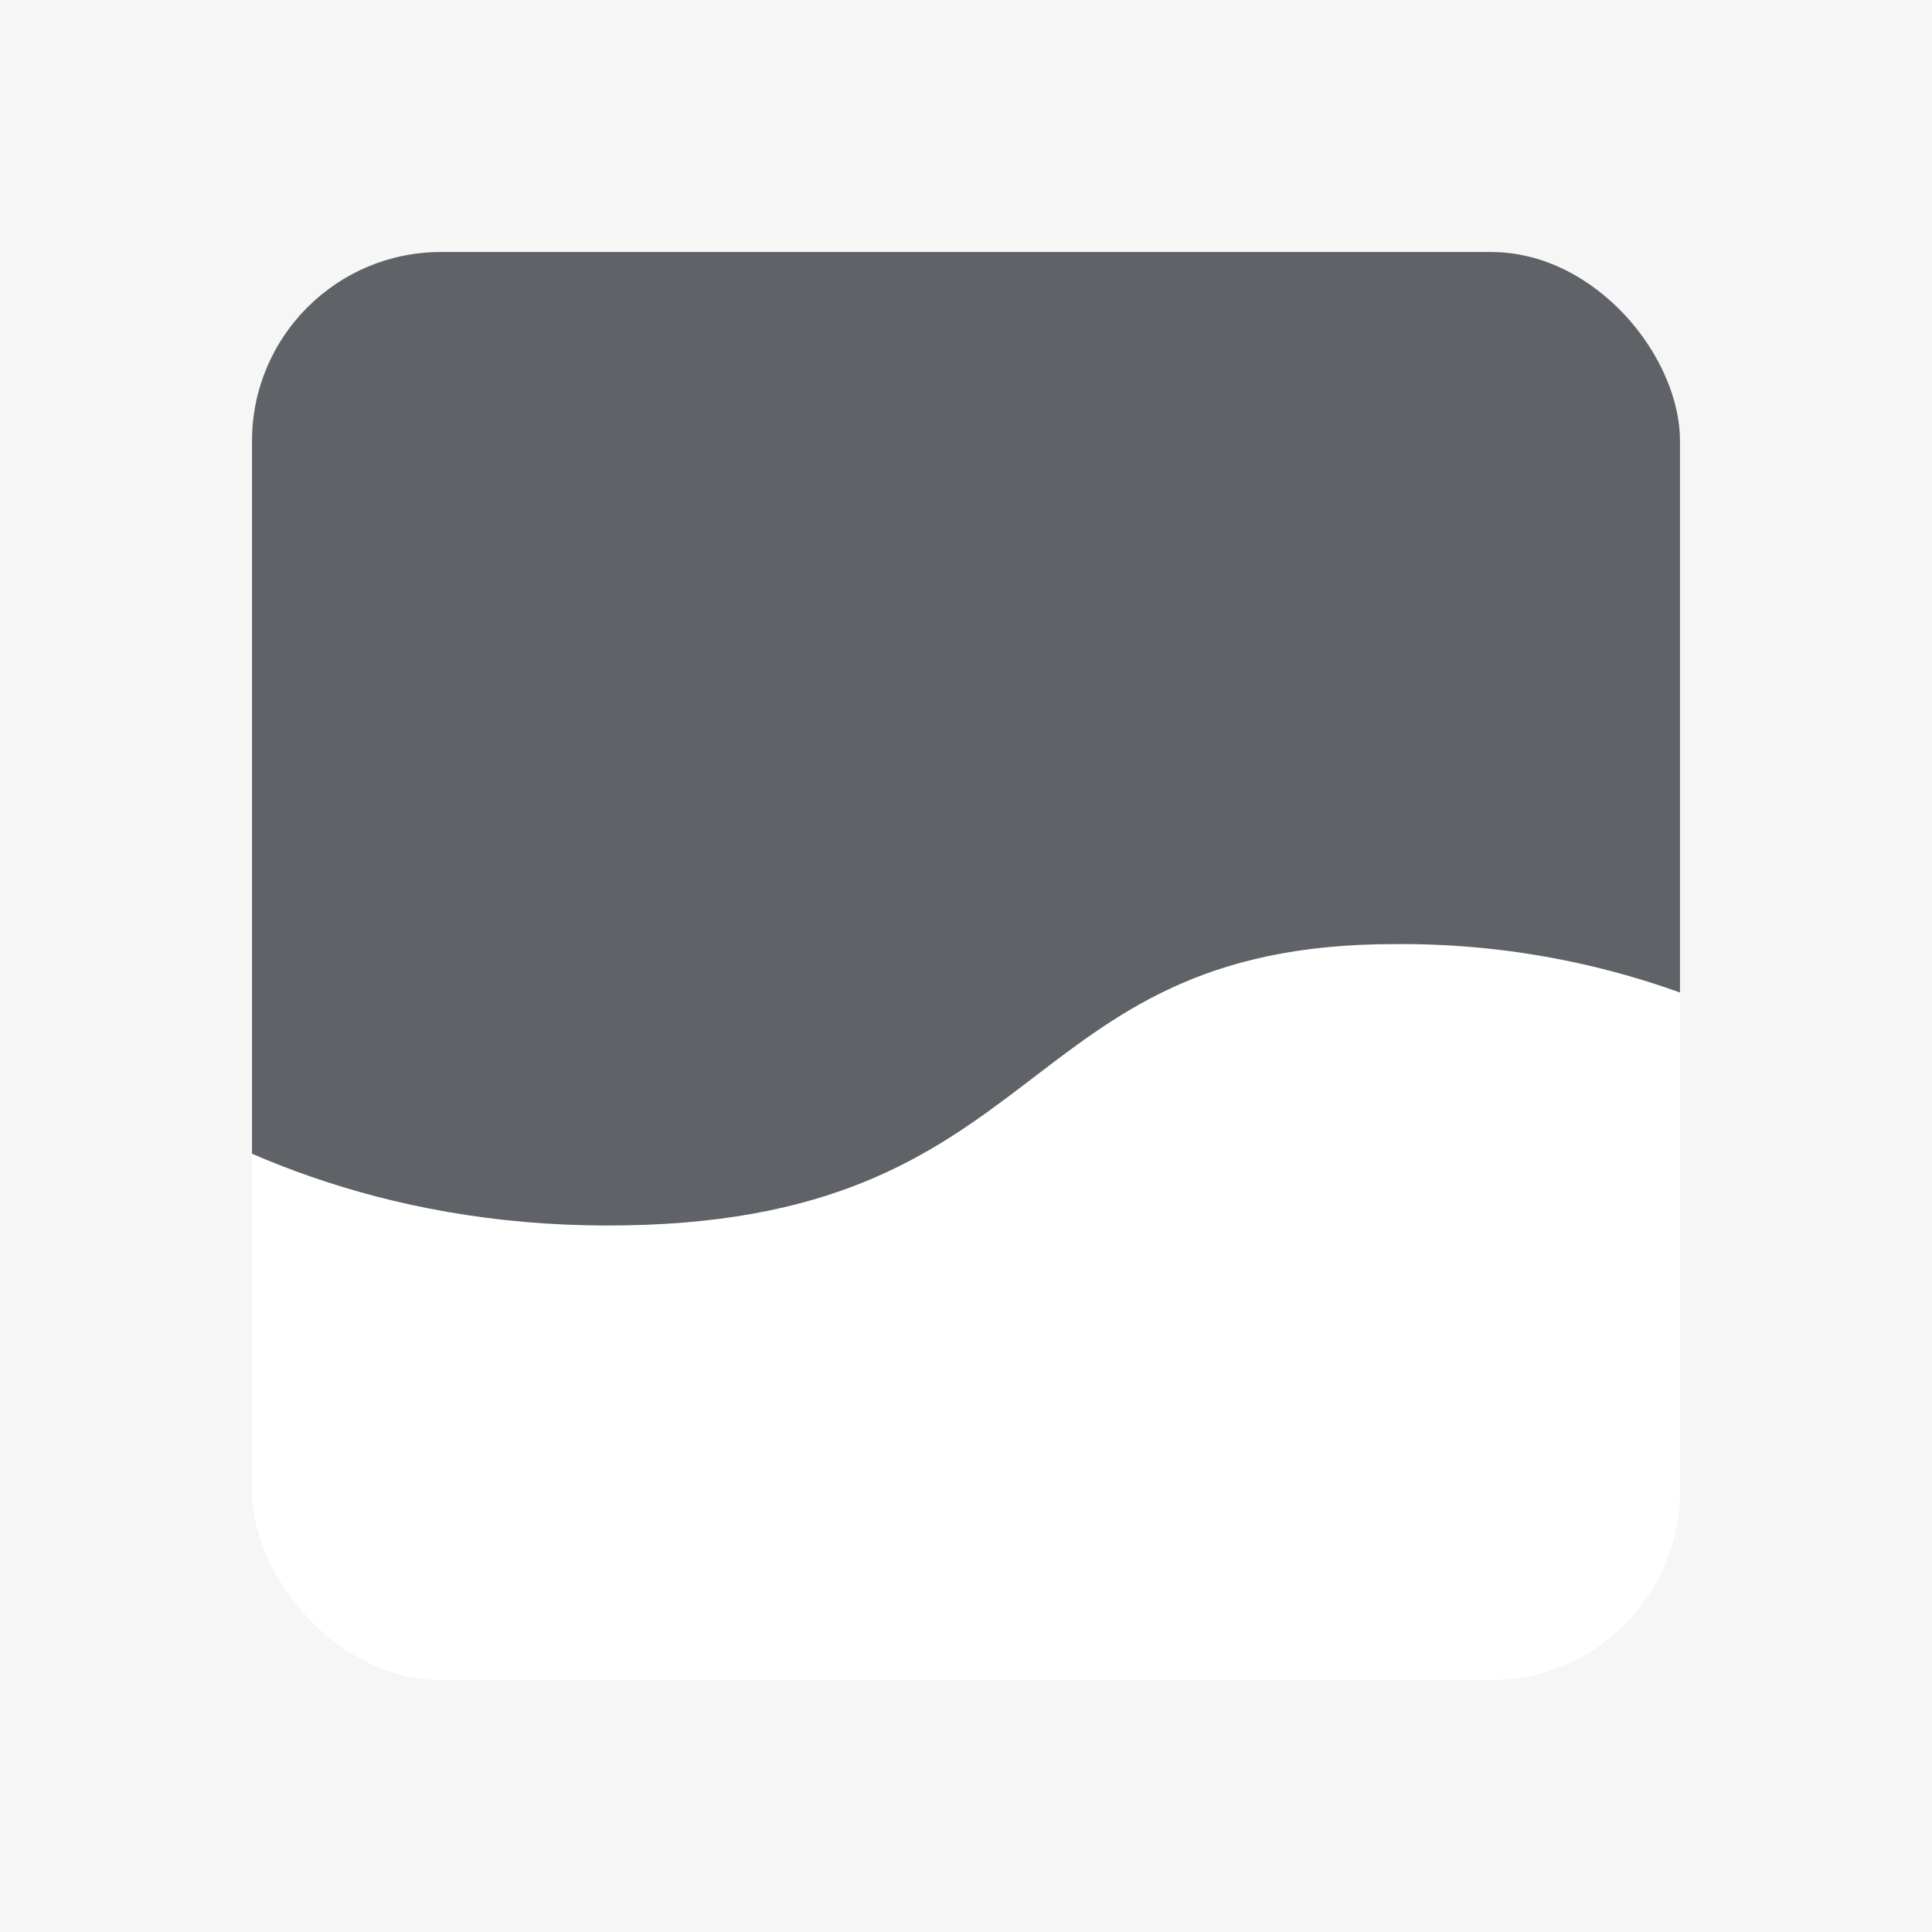 <svg xmlns="http://www.w3.org/2000/svg" xmlns:xlink="http://www.w3.org/1999/xlink" width="92" height="92" viewBox="0 0 92 92">
  <defs>
    <filter id="Rectángulo_50" x="3" y="3" width="86" height="86" filterUnits="userSpaceOnUse">
      <feOffset input="SourceAlpha"/>
      <feGaussianBlur stdDeviation="3" result="blur"/>
      <feFlood flood-opacity="0.078"/>
      <feComposite operator="in" in2="blur"/>
      <feComposite in="SourceGraphic"/>
    </filter>
    <clipPath id="clip-path">
      <path id="Trazado_240" data-name="Trazado 240" d="M0,0H98V60A39.113,39.113,0,0,0,69.416,47.958c-18.462-.018-16.141,13.455-37.593,13.4S0,46.608,0,46.608Z" transform="translate(-0.094 1.353)" fill="#d7d8d9" stroke="#707070" stroke-width="1"/>
    </clipPath>
    <clipPath id="clip-Ola_más_pronunciada">
      <rect width="92" height="92"/>
    </clipPath>
  </defs>
  <g id="Ola_más_pronunciada" data-name="Ola más pronunciada" clip-path="url(#clip-Ola_más_pronunciada)">
    <rect width="92" height="92" fill="#f6f6f6"/>
    <g transform="matrix(1, 0, 0, 1, 0, 0)" filter="url(#Rectángulo_50)">
      <rect id="Rectángulo_50-2" data-name="Rectángulo 50" width="68" height="68" rx="9" transform="translate(12 12)" fill="#fff"/>
    </g>
    <g id="Enmascarar_grupo_2" data-name="Enmascarar grupo 2" transform="translate(-2.906 -4.353)" clip-path="url(#clip-path)">
      <rect id="Rectángulo_571" data-name="Rectángulo 571" width="68" height="67" rx="9" transform="translate(14.906 16.353)" fill="#5f6368"/>
    </g>
  </g>
</svg>
